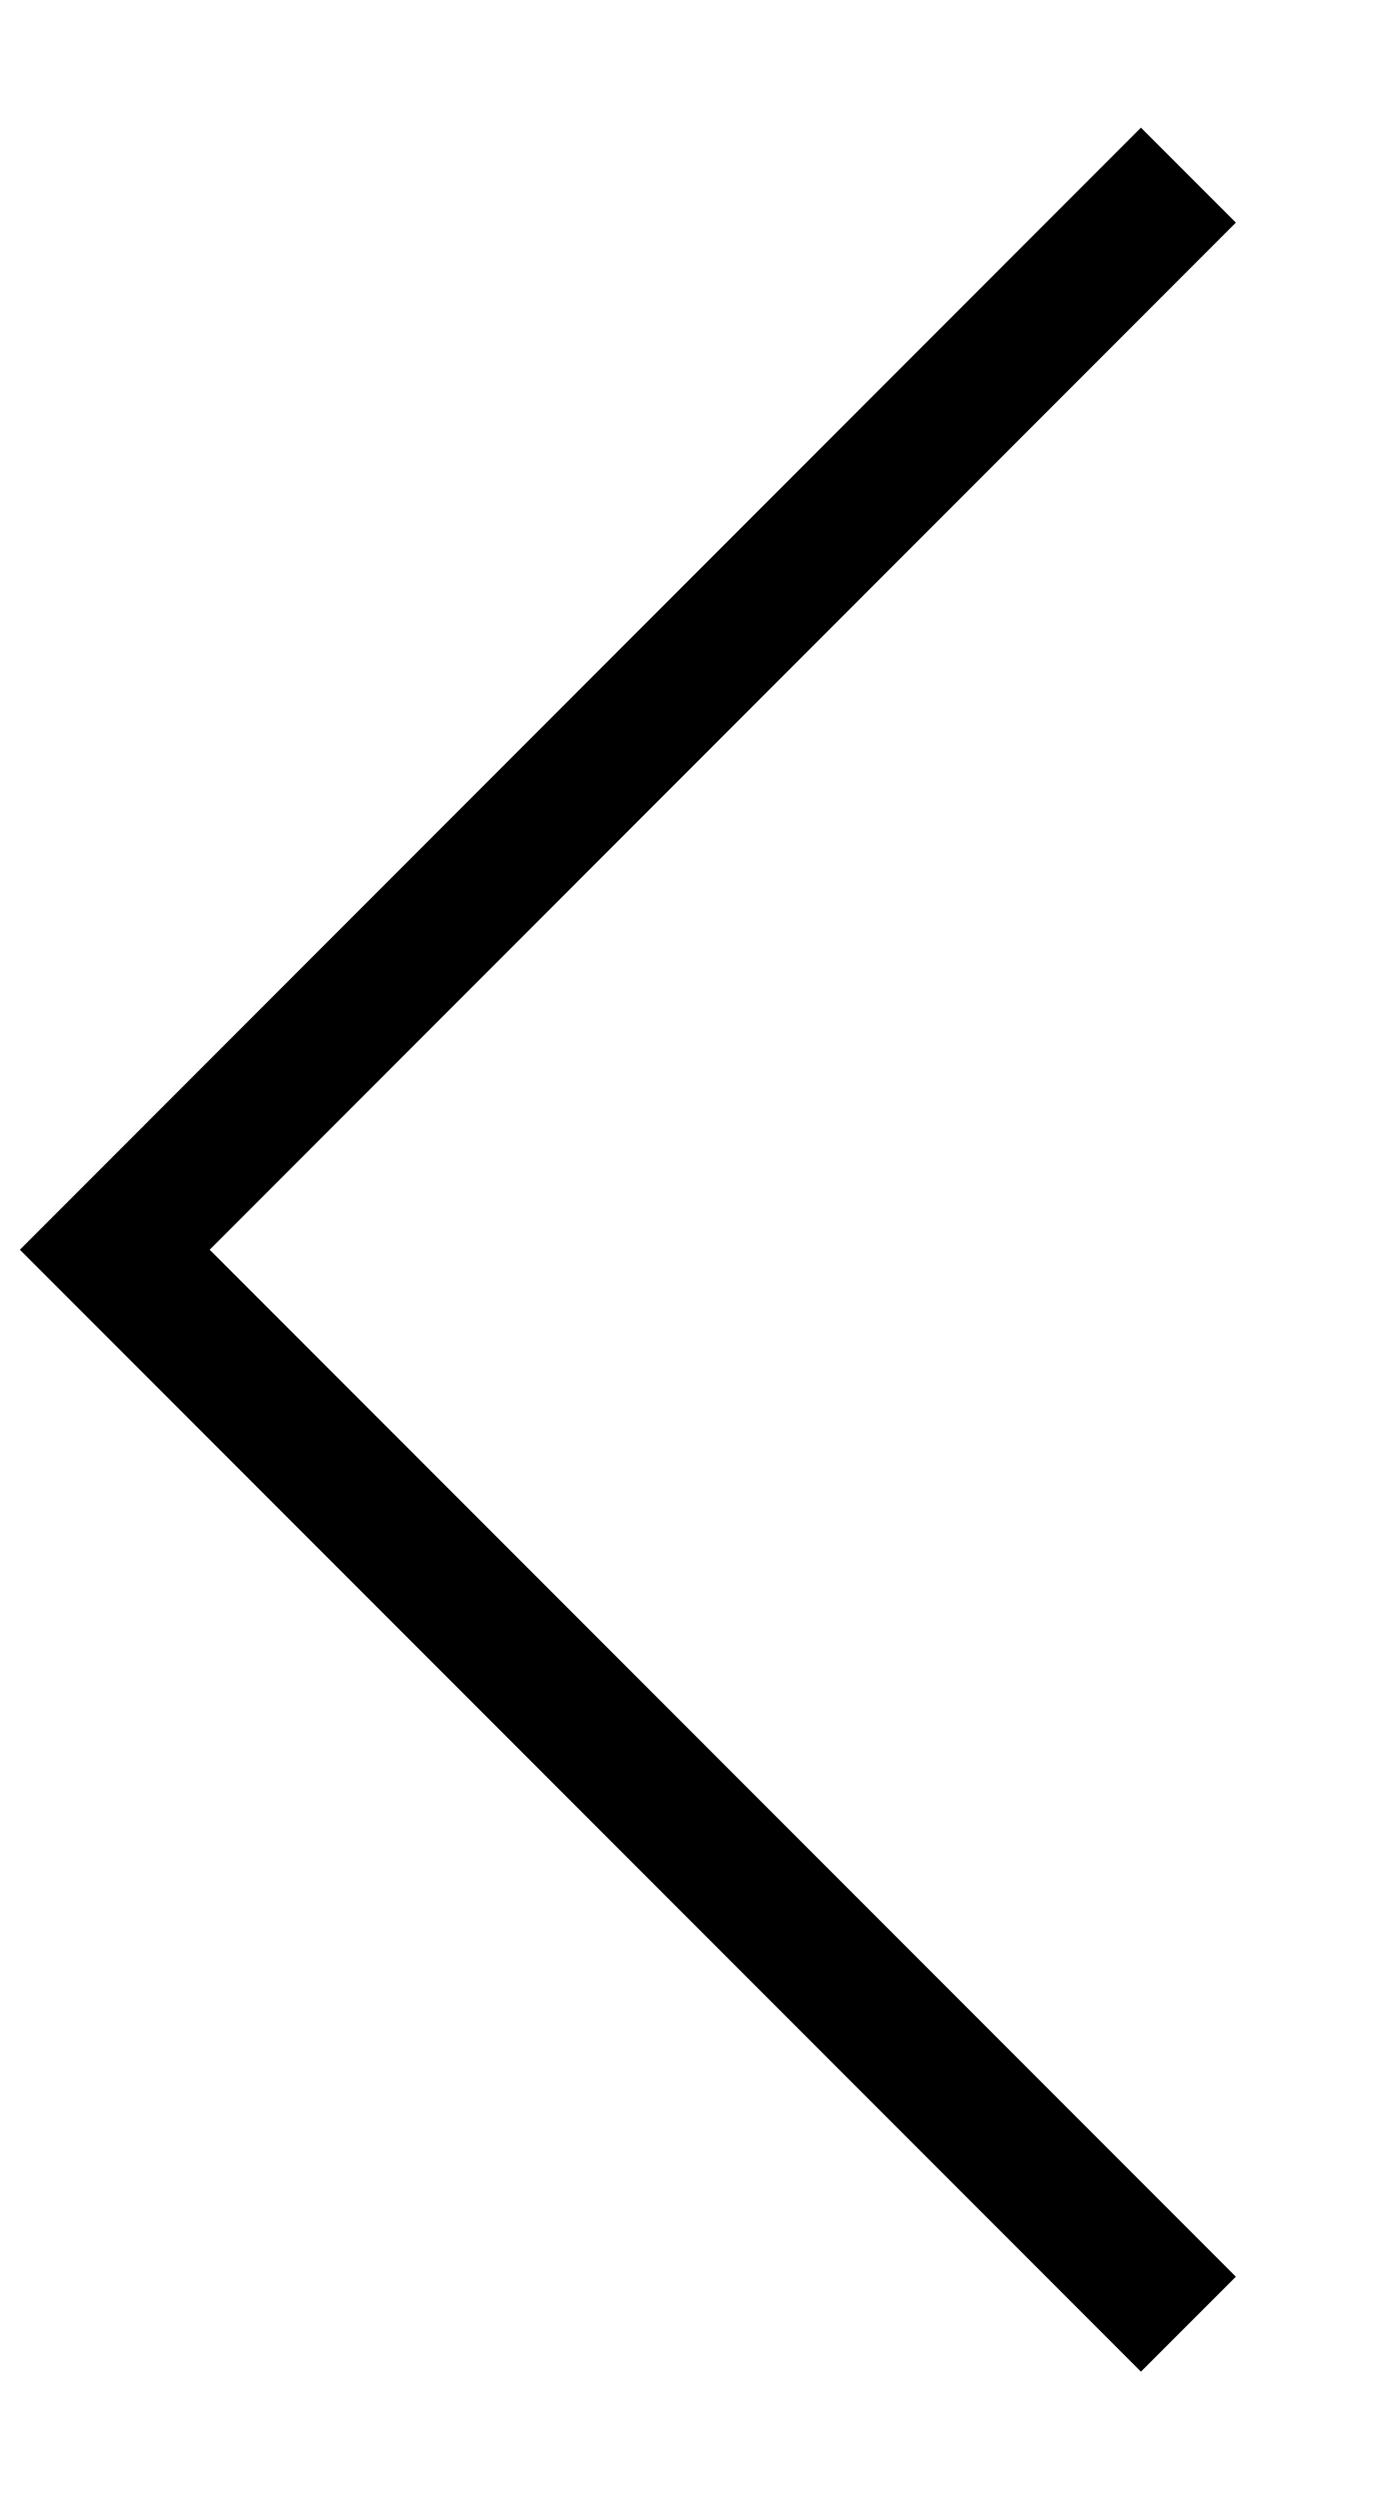 <svg width="10" height="18" viewBox="0 0 10 18" fill="none" xmlns="http://www.w3.org/2000/svg">
<g id="Frame">
<path id="Vector" d="M8.562 16.734L0.827 8.998L8.562 1.261" stroke="black" stroke-width="0.967"/>
</g>
</svg>
